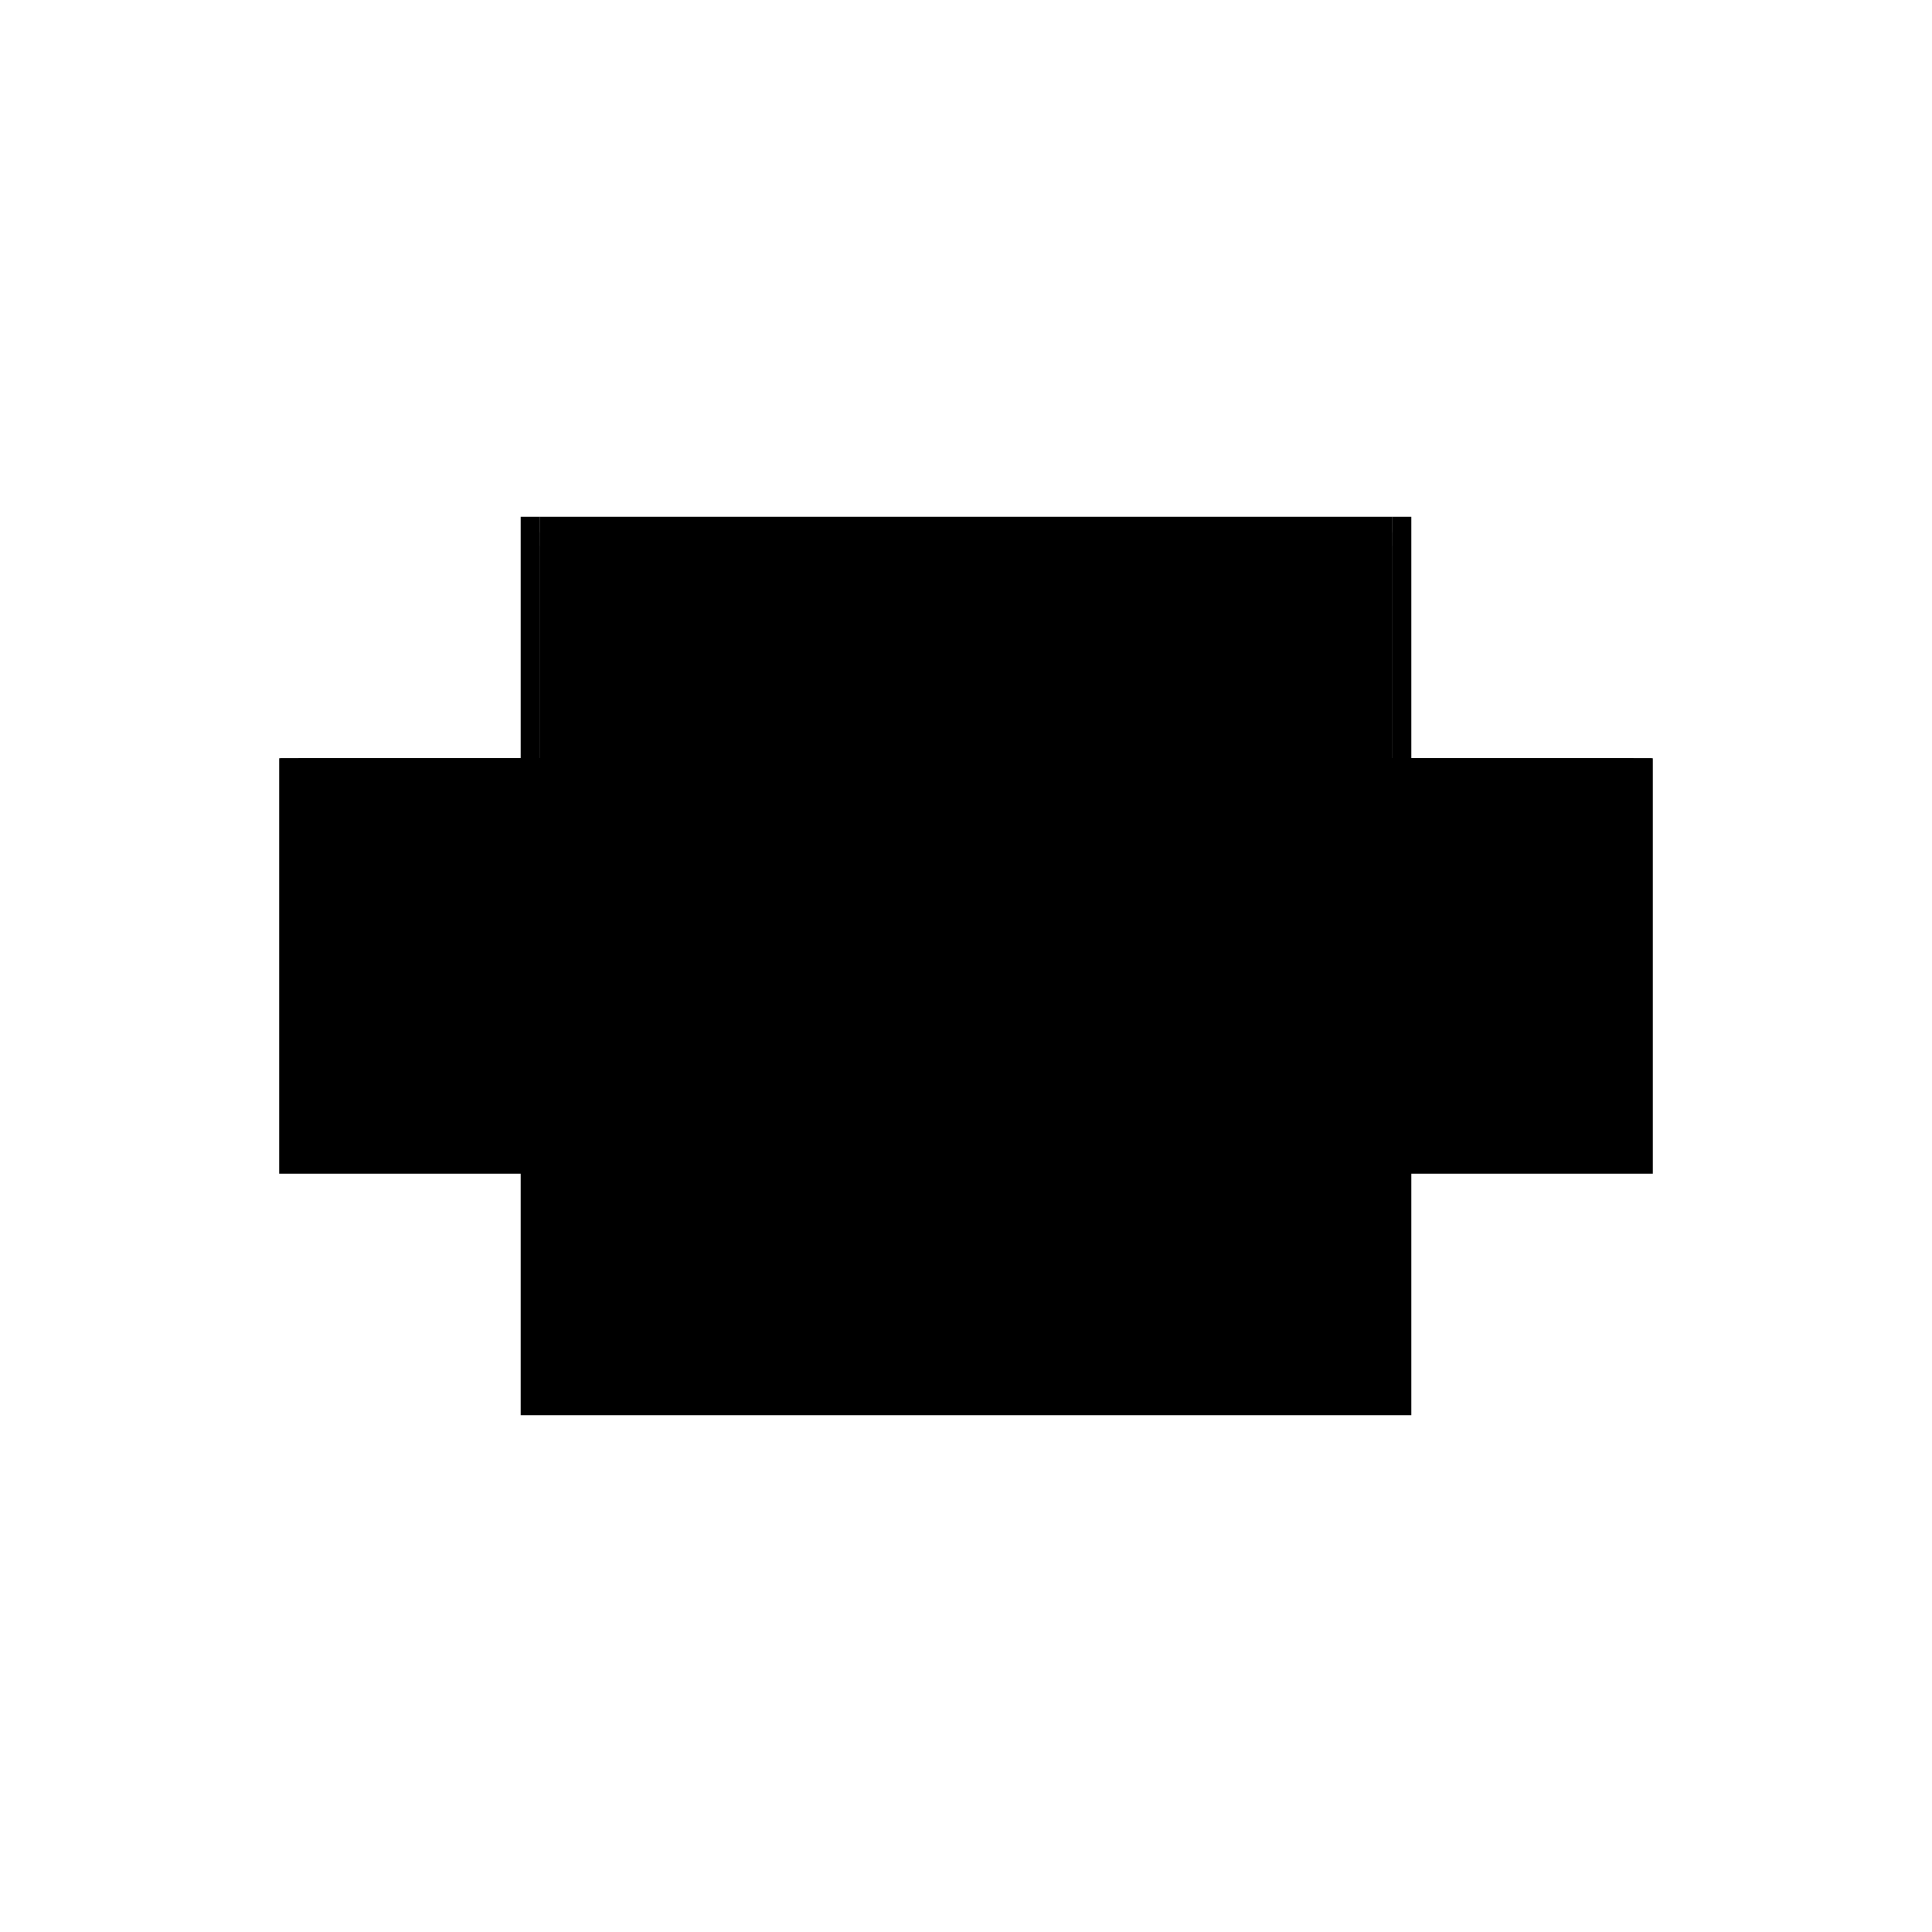 <?xml version="1.0" encoding="utf-8" ?>
<svg xmlns="http://www.w3.org/2000/svg" xmlns:ev="http://www.w3.org/2001/xml-events" xmlns:xlink="http://www.w3.org/1999/xlink" baseProfile="full" height="100%" version="1.1" viewBox="-1,-1,2,2" width="100%">
  <defs>
    <style type="text/css"><![CDATA[.vectorEffectClass {vector-effect: non-scaling-stroke;}]]></style>
  </defs>
  <line class="vectorEffectClass" fill="none" stroke="black" stroke-width="0.5" x1="-0.461" x2="0.461" y1="0.215" y2="0.215"/>
  <line class="vectorEffectClass" fill="none" stroke="black" stroke-width="0.5" x1="-0.441" x2="0.441" y1="-0.215" y2="-0.215"/>
  <line class="vectorEffectClass" fill="none" stroke="black" stroke-width="0.5" x1="-0.461" x2="-0.461" y1="0.215" y2="-0.215"/>
  <line class="vectorEffectClass" fill="none" stroke="black" stroke-width="0.5" x1="0.461" x2="0.461" y1="0.215" y2="-0.215"/>
  <line class="vectorEffectClass" fill="none" stroke="black" stroke-width="0.5" x1="-0.46" x2="-0.441" y1="-0.215" y2="-0.215"/>
  <line class="vectorEffectClass" fill="none" stroke="black" stroke-width="0.5" x1="0.441" x2="0.46" y1="-0.215" y2="-0.215"/>
  <line class="vectorEffectClass" fill="none" stroke="black" stroke-width="0.5" x1="-0.461" x2="-0.46" y1="-0.215" y2="-0.215"/>
  <line class="vectorEffectClass" fill="none" stroke="black" stroke-width="0.5" x1="0.46" x2="0.461" y1="-0.215" y2="-0.215"/>
  <line class="vectorEffectClass" fill="none" stroke="black" stroke-dasharray="5.0 5.0" stroke-width="0.5" x1="-0.441" x2="0.441" y1="-0.185" y2="-0.185"/>
  <line class="vectorEffectClass" fill="none" stroke="black" stroke-dasharray="5.0 5.0" stroke-width="0.5" x1="-0.441" x2="0.441" y1="-0.199" y2="-0.199"/>
  <line class="vectorEffectClass" fill="none" stroke="black" stroke-dasharray="5.0 5.0" stroke-width="0.5" x1="-0.46" x2="-0.46" y1="0.214" y2="-0.215"/>
  <line class="vectorEffectClass" fill="none" stroke="black" stroke-dasharray="5.0 5.0" stroke-width="0.5" x1="0.46" x2="0.46" y1="0.214" y2="-0.215"/>
  <line class="vectorEffectClass" fill="none" stroke="black" stroke-dasharray="5.0 5.0" stroke-width="0.5" x1="-0.441" x2="-0.441" y1="0.214" y2="-0.185"/>
  <line class="vectorEffectClass" fill="none" stroke="black" stroke-dasharray="5.0 5.0" stroke-width="0.5" x1="0.441" x2="0.441" y1="0.214" y2="-0.185"/>
  <line class="vectorEffectClass" fill="none" stroke="black" stroke-dasharray="5.0 5.0" stroke-width="0.5" x1="-0.46" x2="-0.441" y1="0.214" y2="0.214"/>
  <line class="vectorEffectClass" fill="none" stroke="black" stroke-dasharray="5.0 5.0" stroke-width="0.5" x1="0.441" x2="0.46" y1="0.214" y2="0.214"/>
  <line class="vectorEffectClass" fill="none" stroke="black" stroke-dasharray="5.0 5.0" stroke-width="0.5" x1="-0.441" x2="-0.441" y1="-0.199" y2="-0.215"/>
  <line class="vectorEffectClass" fill="none" stroke="black" stroke-dasharray="5.0 5.0" stroke-width="0.5" x1="0.441" x2="0.441" y1="-0.199" y2="-0.215"/>
  <line class="vectorEffectClass" fill="none" stroke="black" stroke-dasharray="5.0 5.0" stroke-width="0.5" x1="-0.441" x2="-0.441" y1="-0.185" y2="-0.199"/>
  <line class="vectorEffectClass" fill="none" stroke="black" stroke-dasharray="5.0 5.0" stroke-width="0.5" x1="0.441" x2="0.441" y1="-0.185" y2="-0.199"/>
</svg>

